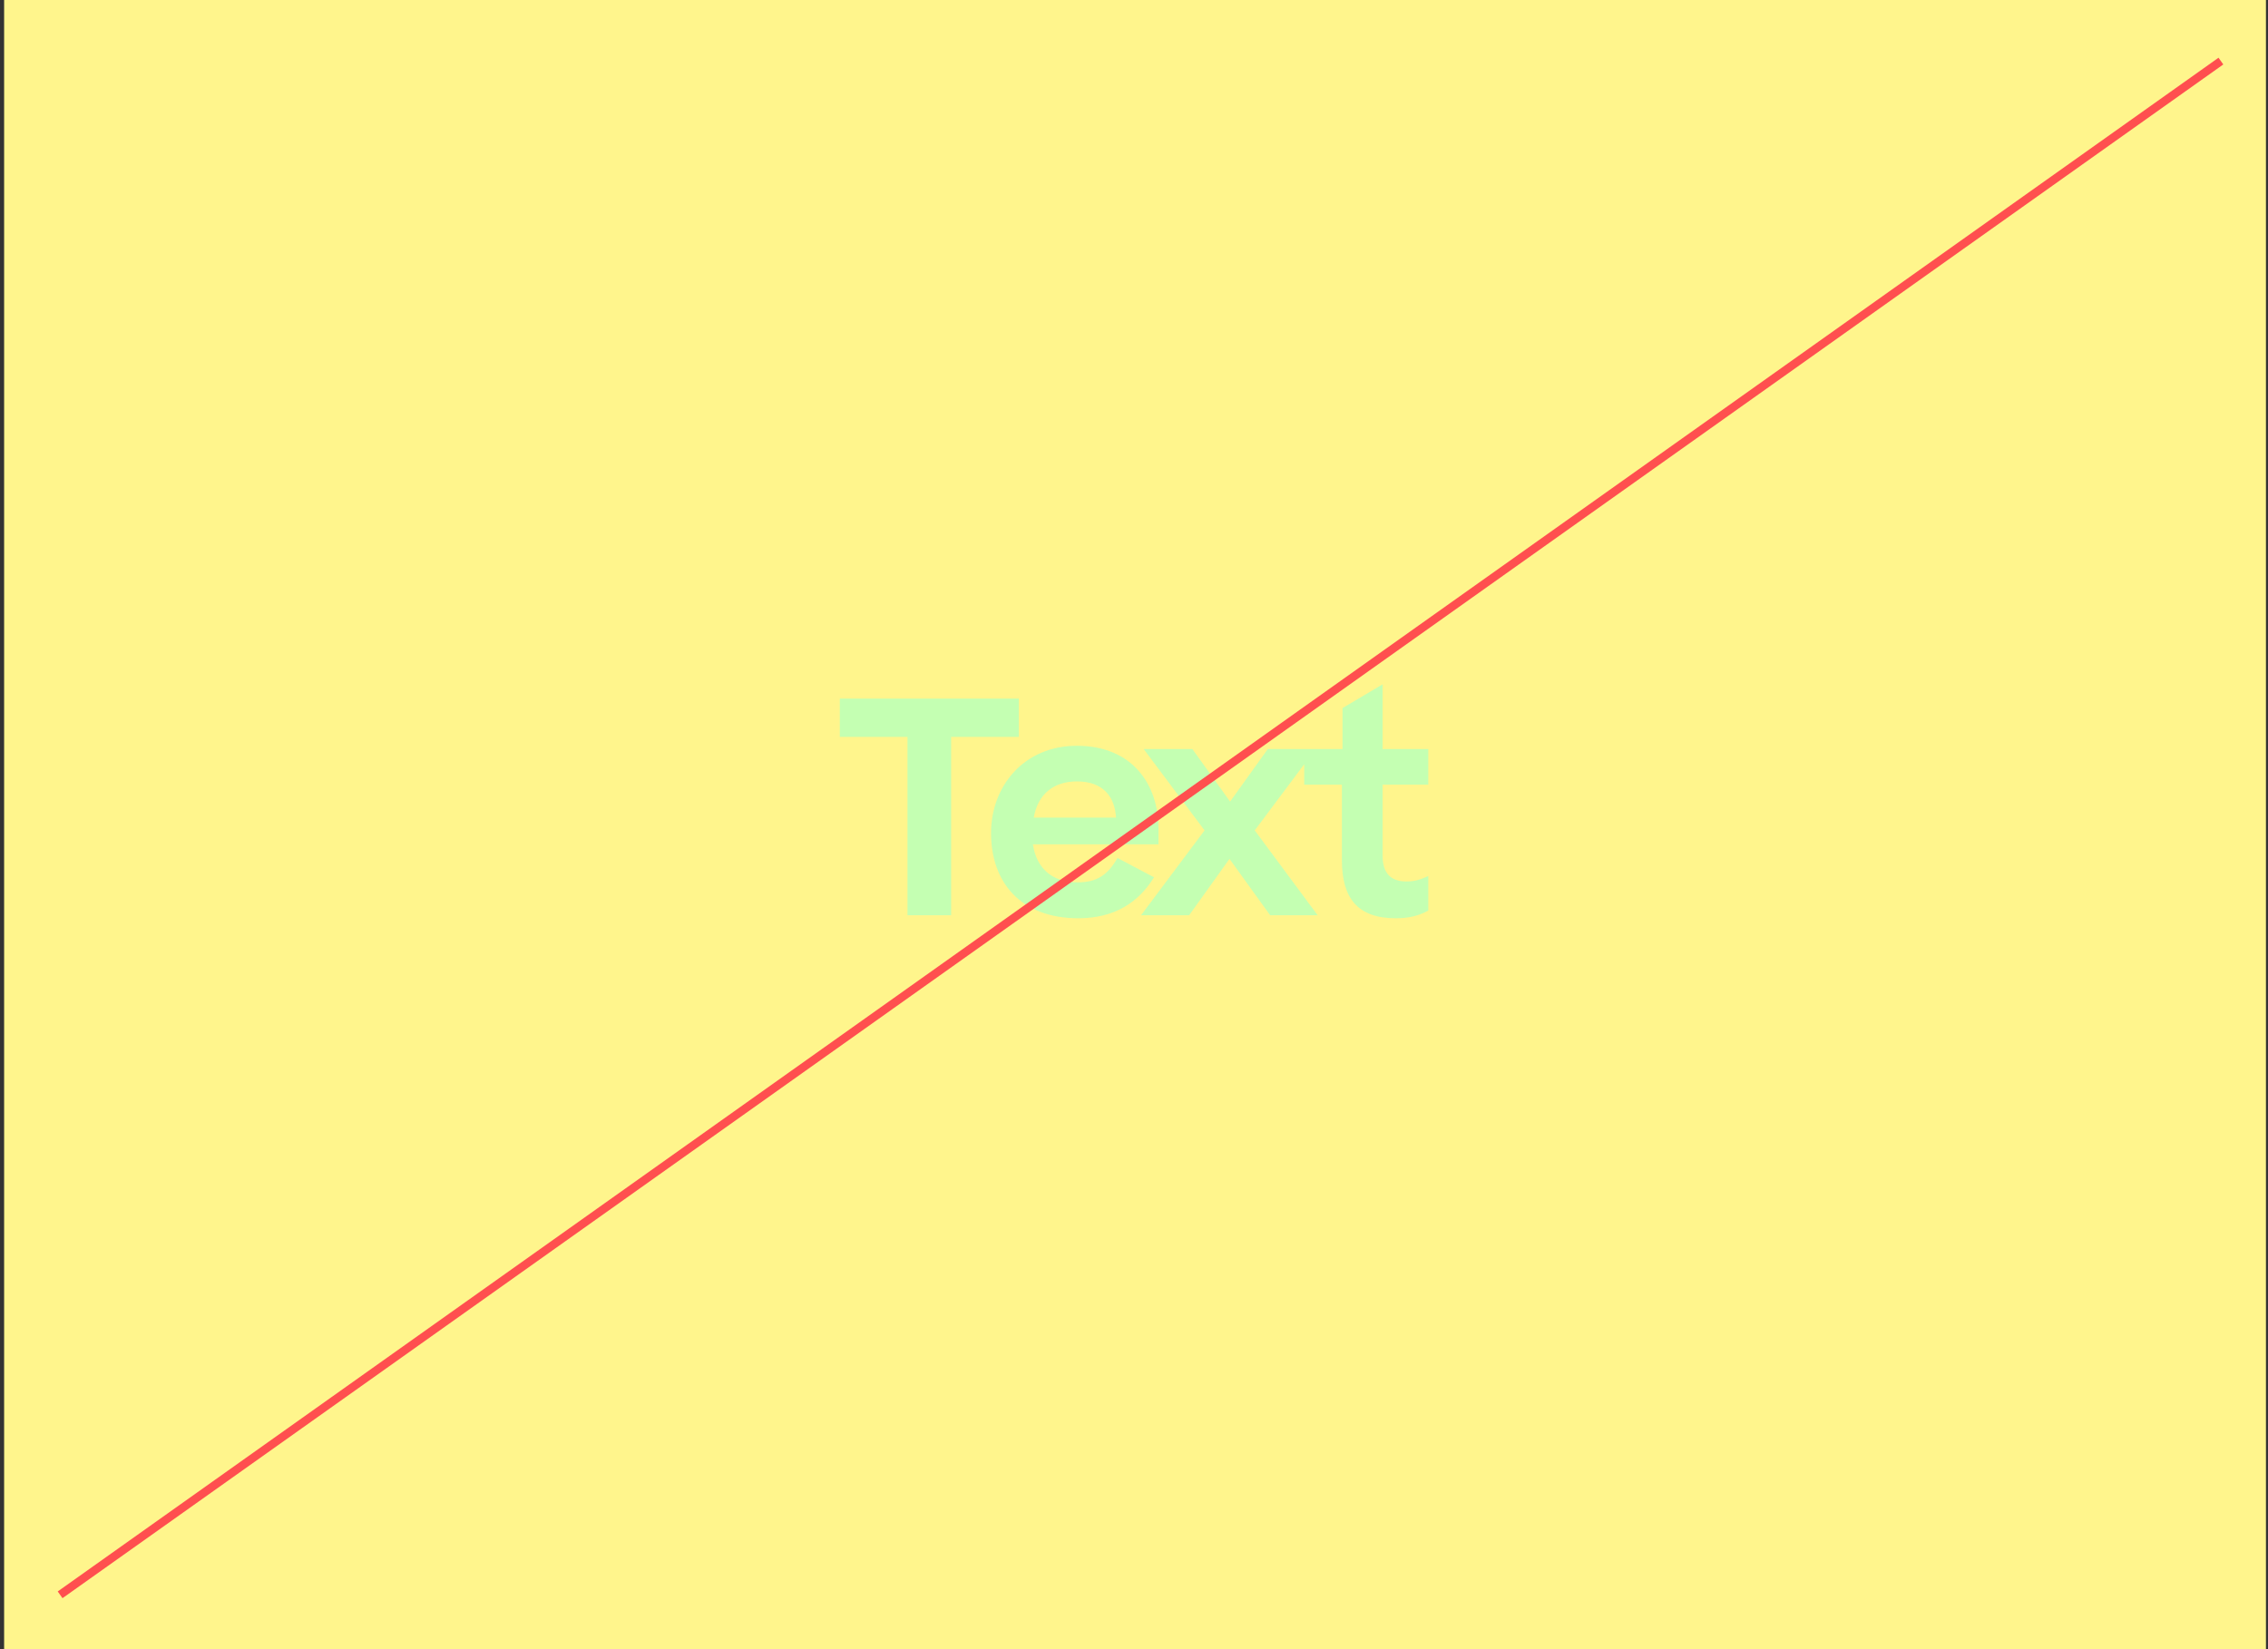 <svg width="275" height="200" viewBox="0 0 275 200" fill="none" xmlns="http://www.w3.org/2000/svg">
<rect x="0" y="0" width="275" height="200" fill="#333333" stroke="none"/>
<rect width="274.25" height="200" transform="translate(0.5)" fill="#FFF58C"/>
<path d="M110.037 89.364H101.829V84.72H123.537V89.364H115.329V111H110.037V89.364ZM135.501 104.052L139.929 106.392C138.057 109.416 135.177 111.36 130.749 111.36C123.765 111.36 120.165 107.004 120.165 101.028C120.165 95.376 124.125 90.444 130.569 90.444C137.373 90.444 140.469 95.232 140.469 100.452V102.396H125.241C125.673 105.276 127.545 107.004 130.677 107.004C133.017 107.004 134.313 106.104 135.501 104.052ZM130.569 94.764C127.689 94.764 125.817 96.384 125.349 99.156H135.321C135.177 96.708 133.845 94.764 130.569 94.764ZM144.183 111H138.351L146.055 100.704L138.675 90.84H144.579L149.151 97.212L153.723 90.84H159.519L152.139 100.704L159.771 111H154.011L149.079 104.16L144.183 111ZM173.185 106.248V110.424C172.069 111.036 170.917 111.36 169.225 111.36C164.617 111.36 162.709 108.912 162.709 104.34V95.16H158.137V90.84H162.781V85.872L167.641 82.992V90.84H173.185V95.16H167.641V103.728C167.641 105.924 168.649 106.896 170.521 106.896C171.565 106.896 172.177 106.68 173.185 106.248Z" fill="#C4FFB2"/>
<line x1="269.289" y1="7.408" x2="7.289" y2="193.408" stroke="#FF4F4F"/>
</svg>
